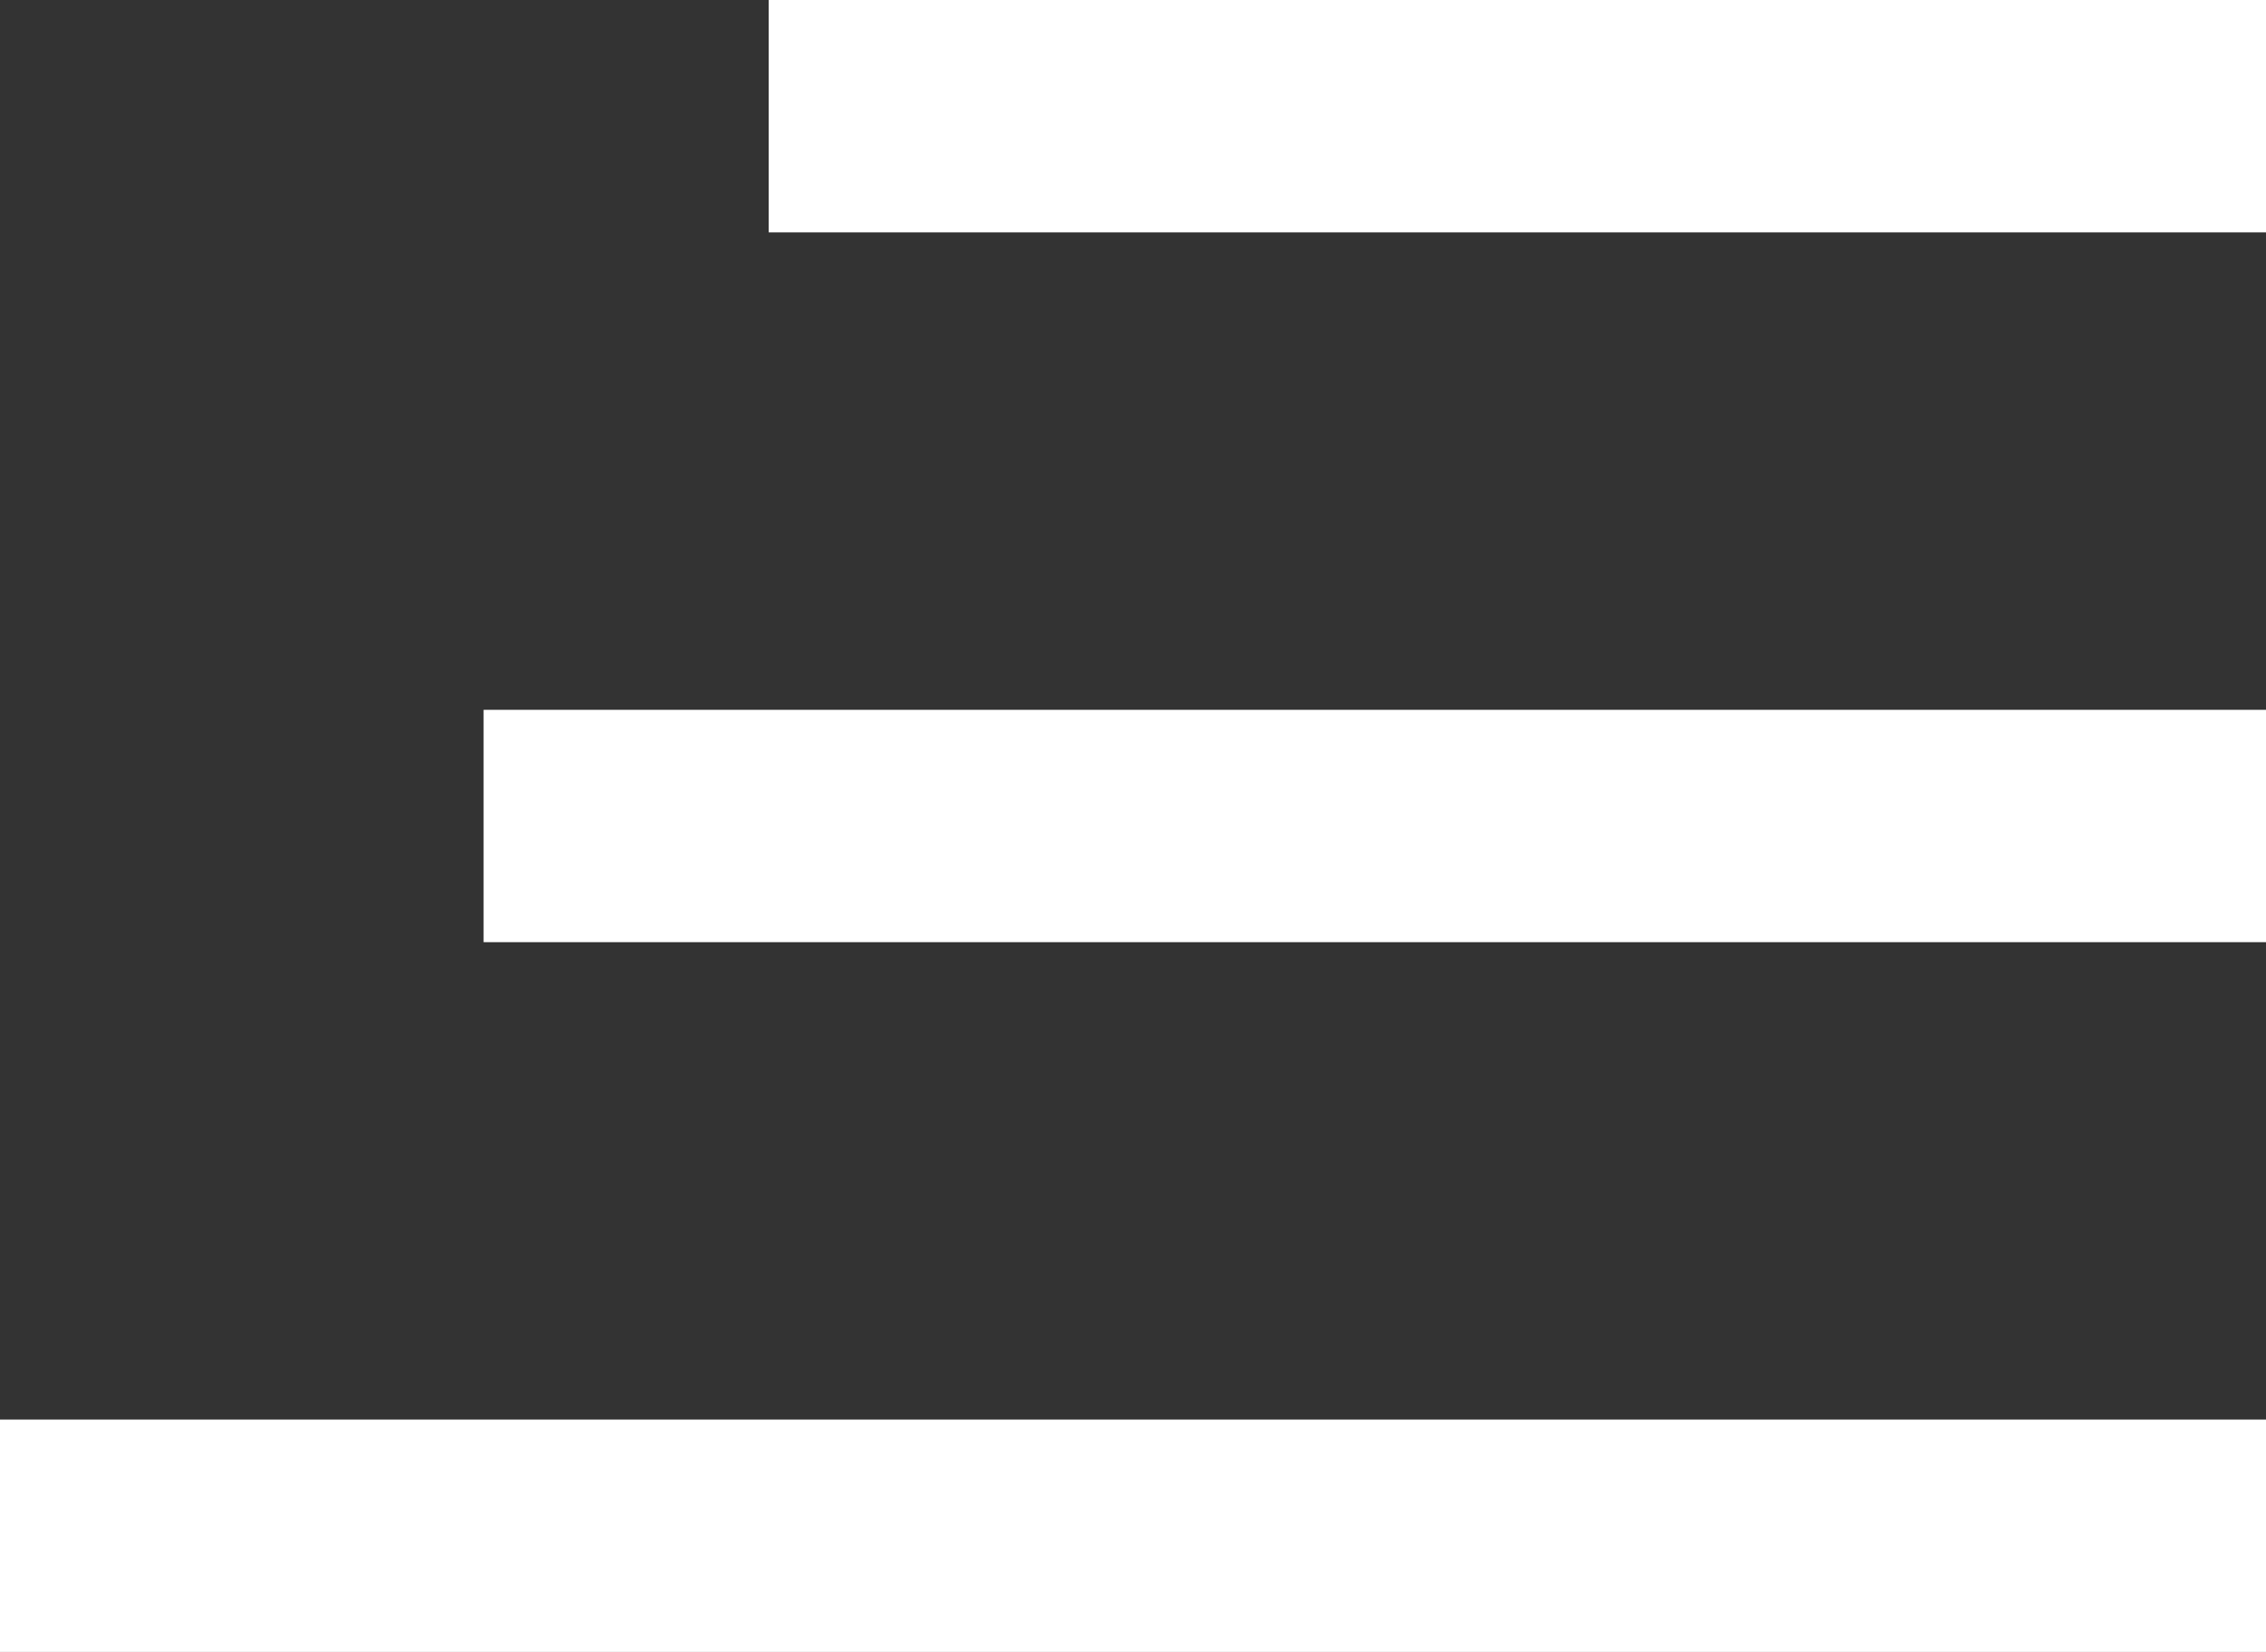 <?xml version="1.0" encoding="utf-8"?>
<!-- Generator: Adobe Illustrator 16.0.0, SVG Export Plug-In . SVG Version: 6.00 Build 0)  -->
<!DOCTYPE svg PUBLIC "-//W3C//DTD SVG 1.1//EN" "http://www.w3.org/Graphics/SVG/1.1/DTD/svg11.dtd">
<svg version="1.1" id="Layer_1" xmlns="http://www.w3.org/2000/svg" xmlns:xlink="http://www.w3.org/1999/xlink" x="0px" y="0px"
	 width="38.855px" height="28.332px" viewBox="0 0 38.855 28.332" enable-background="new 0 0 38.855 28.332" xml:space="preserve">
<rect x="0" y="0" width="38.855" height="28.332" fill="#333333" stroke="none"/>
<rect x="8.292" y="12.174" fill="#FFFFFF" width="30.563" height="3.985"/>
<rect y="24.347" fill="#FFFFFF" width="38.855" height="3.985"/>
<rect x="13.181" fill="#FFFFFF" width="25.675" height="3.985"/>
</svg>
